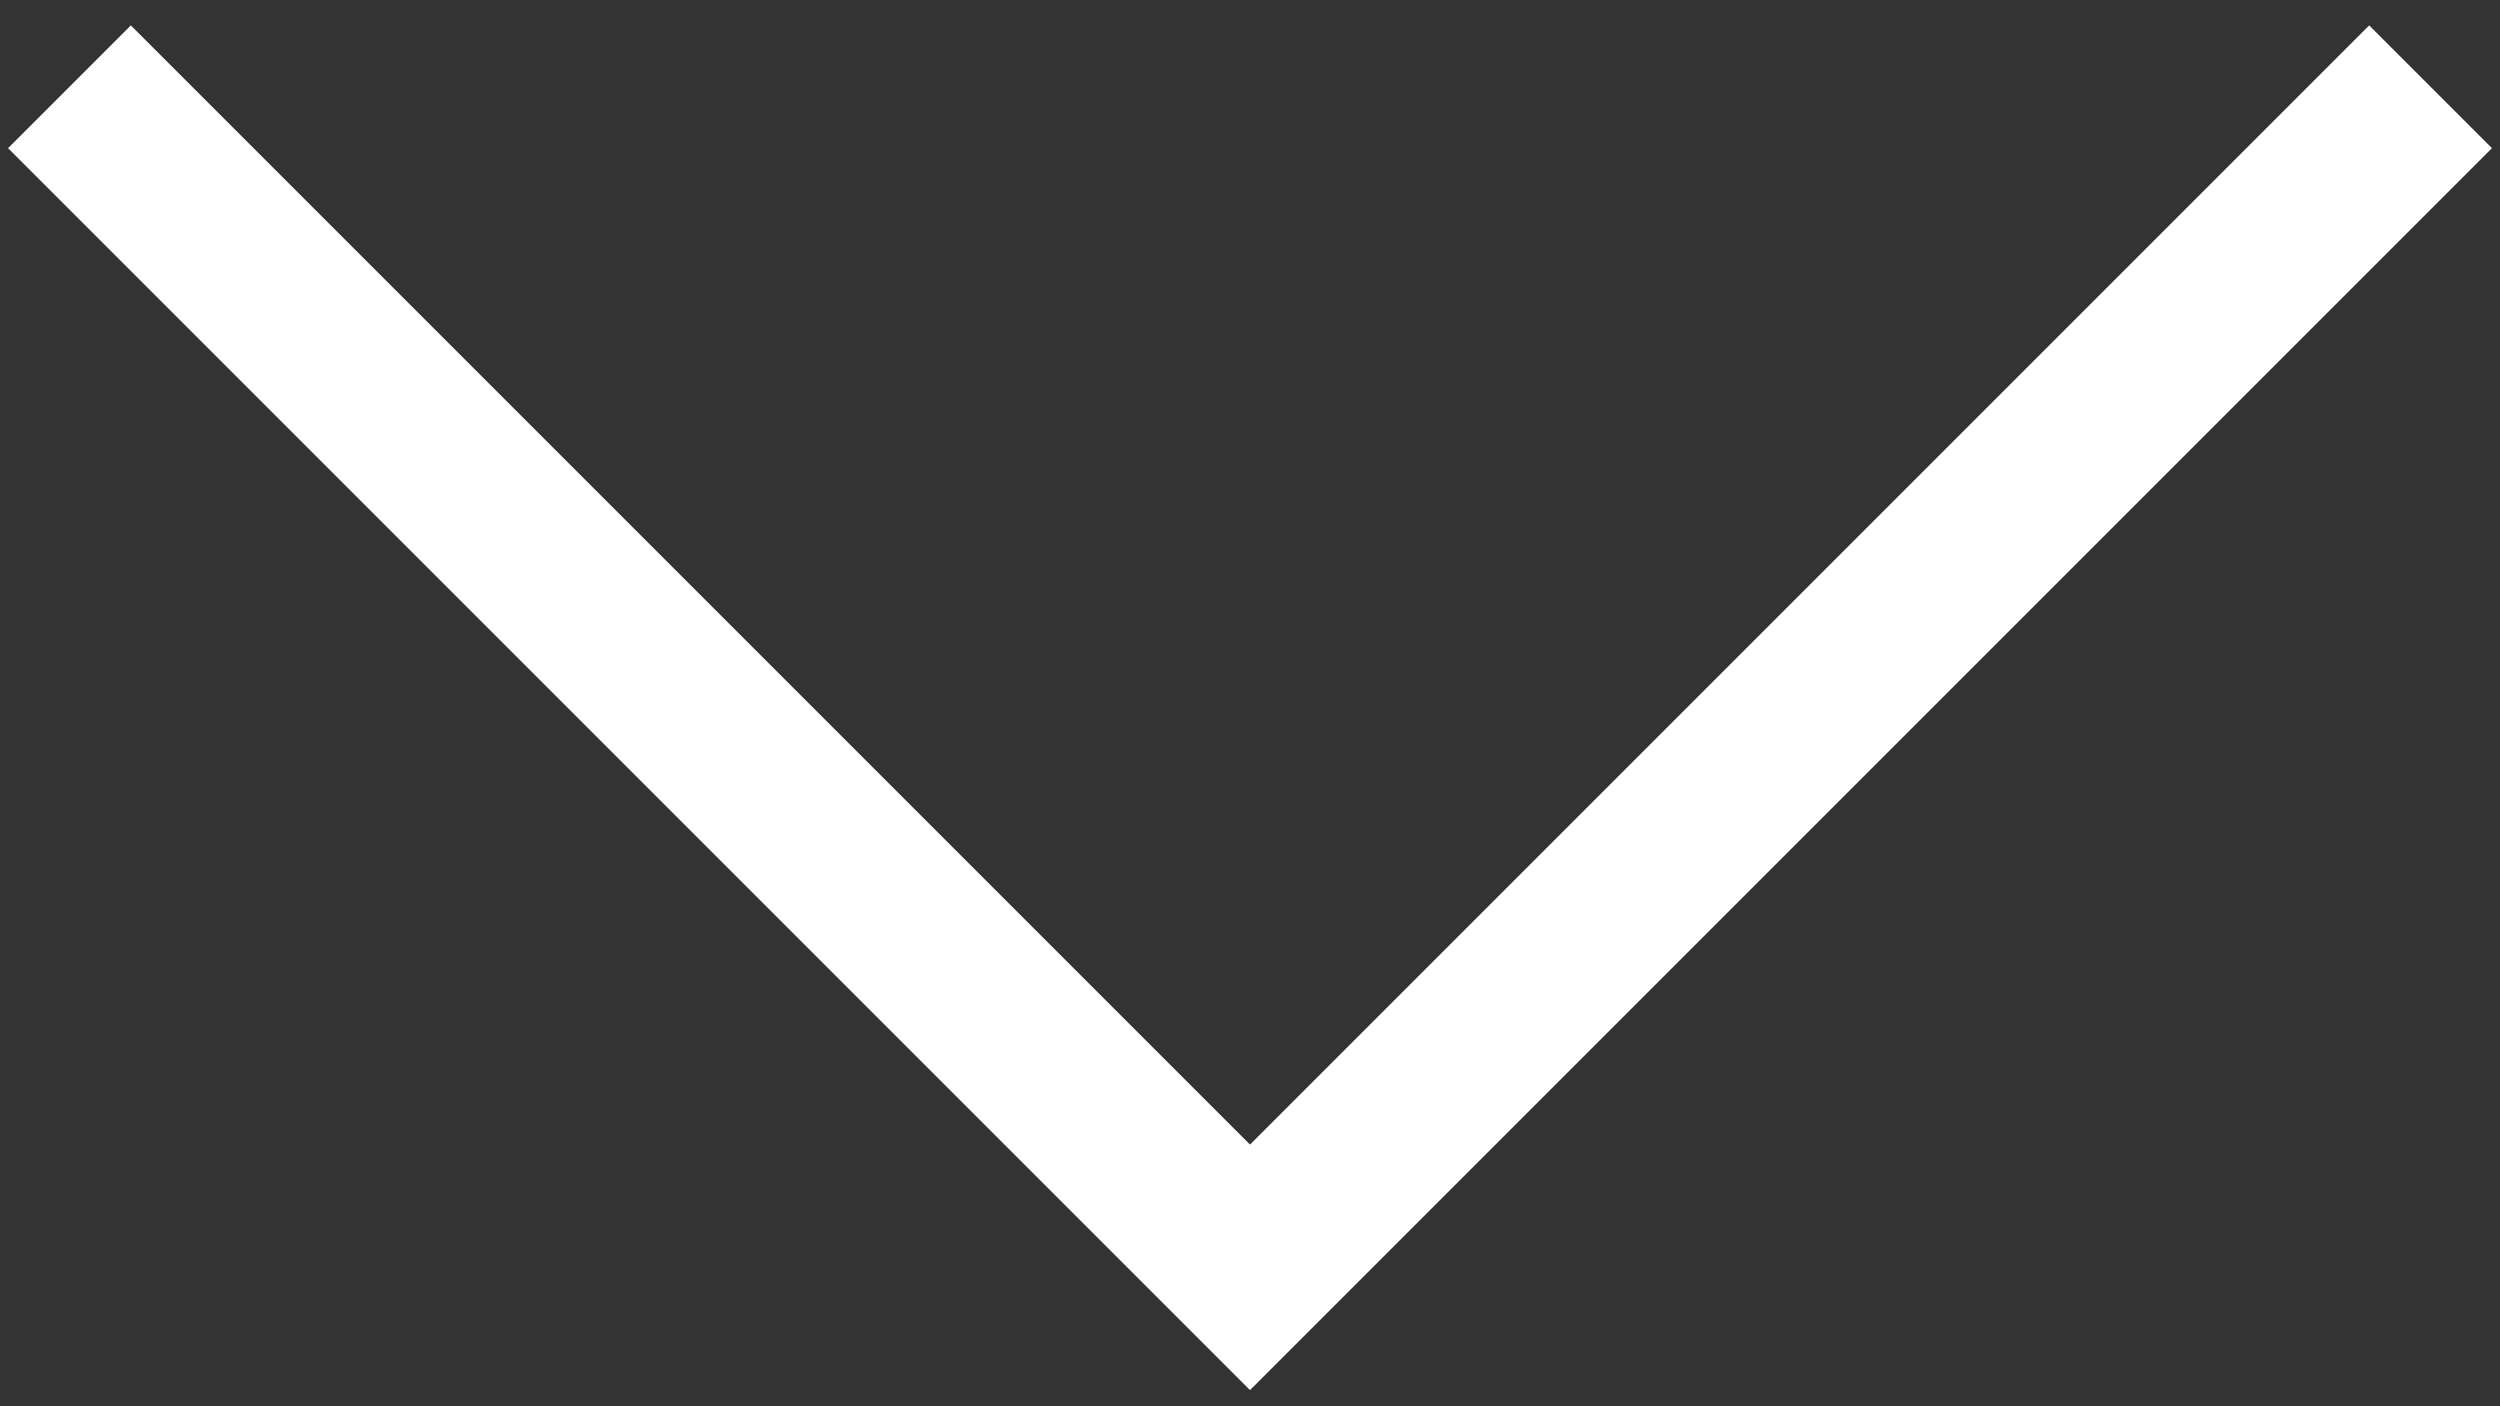 <?xml version="1.0" encoding="utf-8"?>
<!-- Generator: Adobe Illustrator 24.2.1, SVG Export Plug-In . SVG Version: 6.00 Build 0)  -->
<svg version="1.1" id="Vrstva_1" xmlns="http://www.w3.org/2000/svg" xmlns:xlink="http://www.w3.org/1999/xlink" x="0px" y="0px"
	 viewBox="0 0 14.4 8.1" style="enable-background:new 0 0 14.4 8.1;" xml:space="preserve">
<rect x="0" y="0" width="14.4" height="8.1" fill="#333333" stroke="none"/>
<style type="text/css">
	.st0{fill:none;stroke:#FFFFFF;}
</style>
<path id="Path_60" class="st0" d="M0.4,0.5l6.8,6.8l6.8-6.8"/>
</svg>
